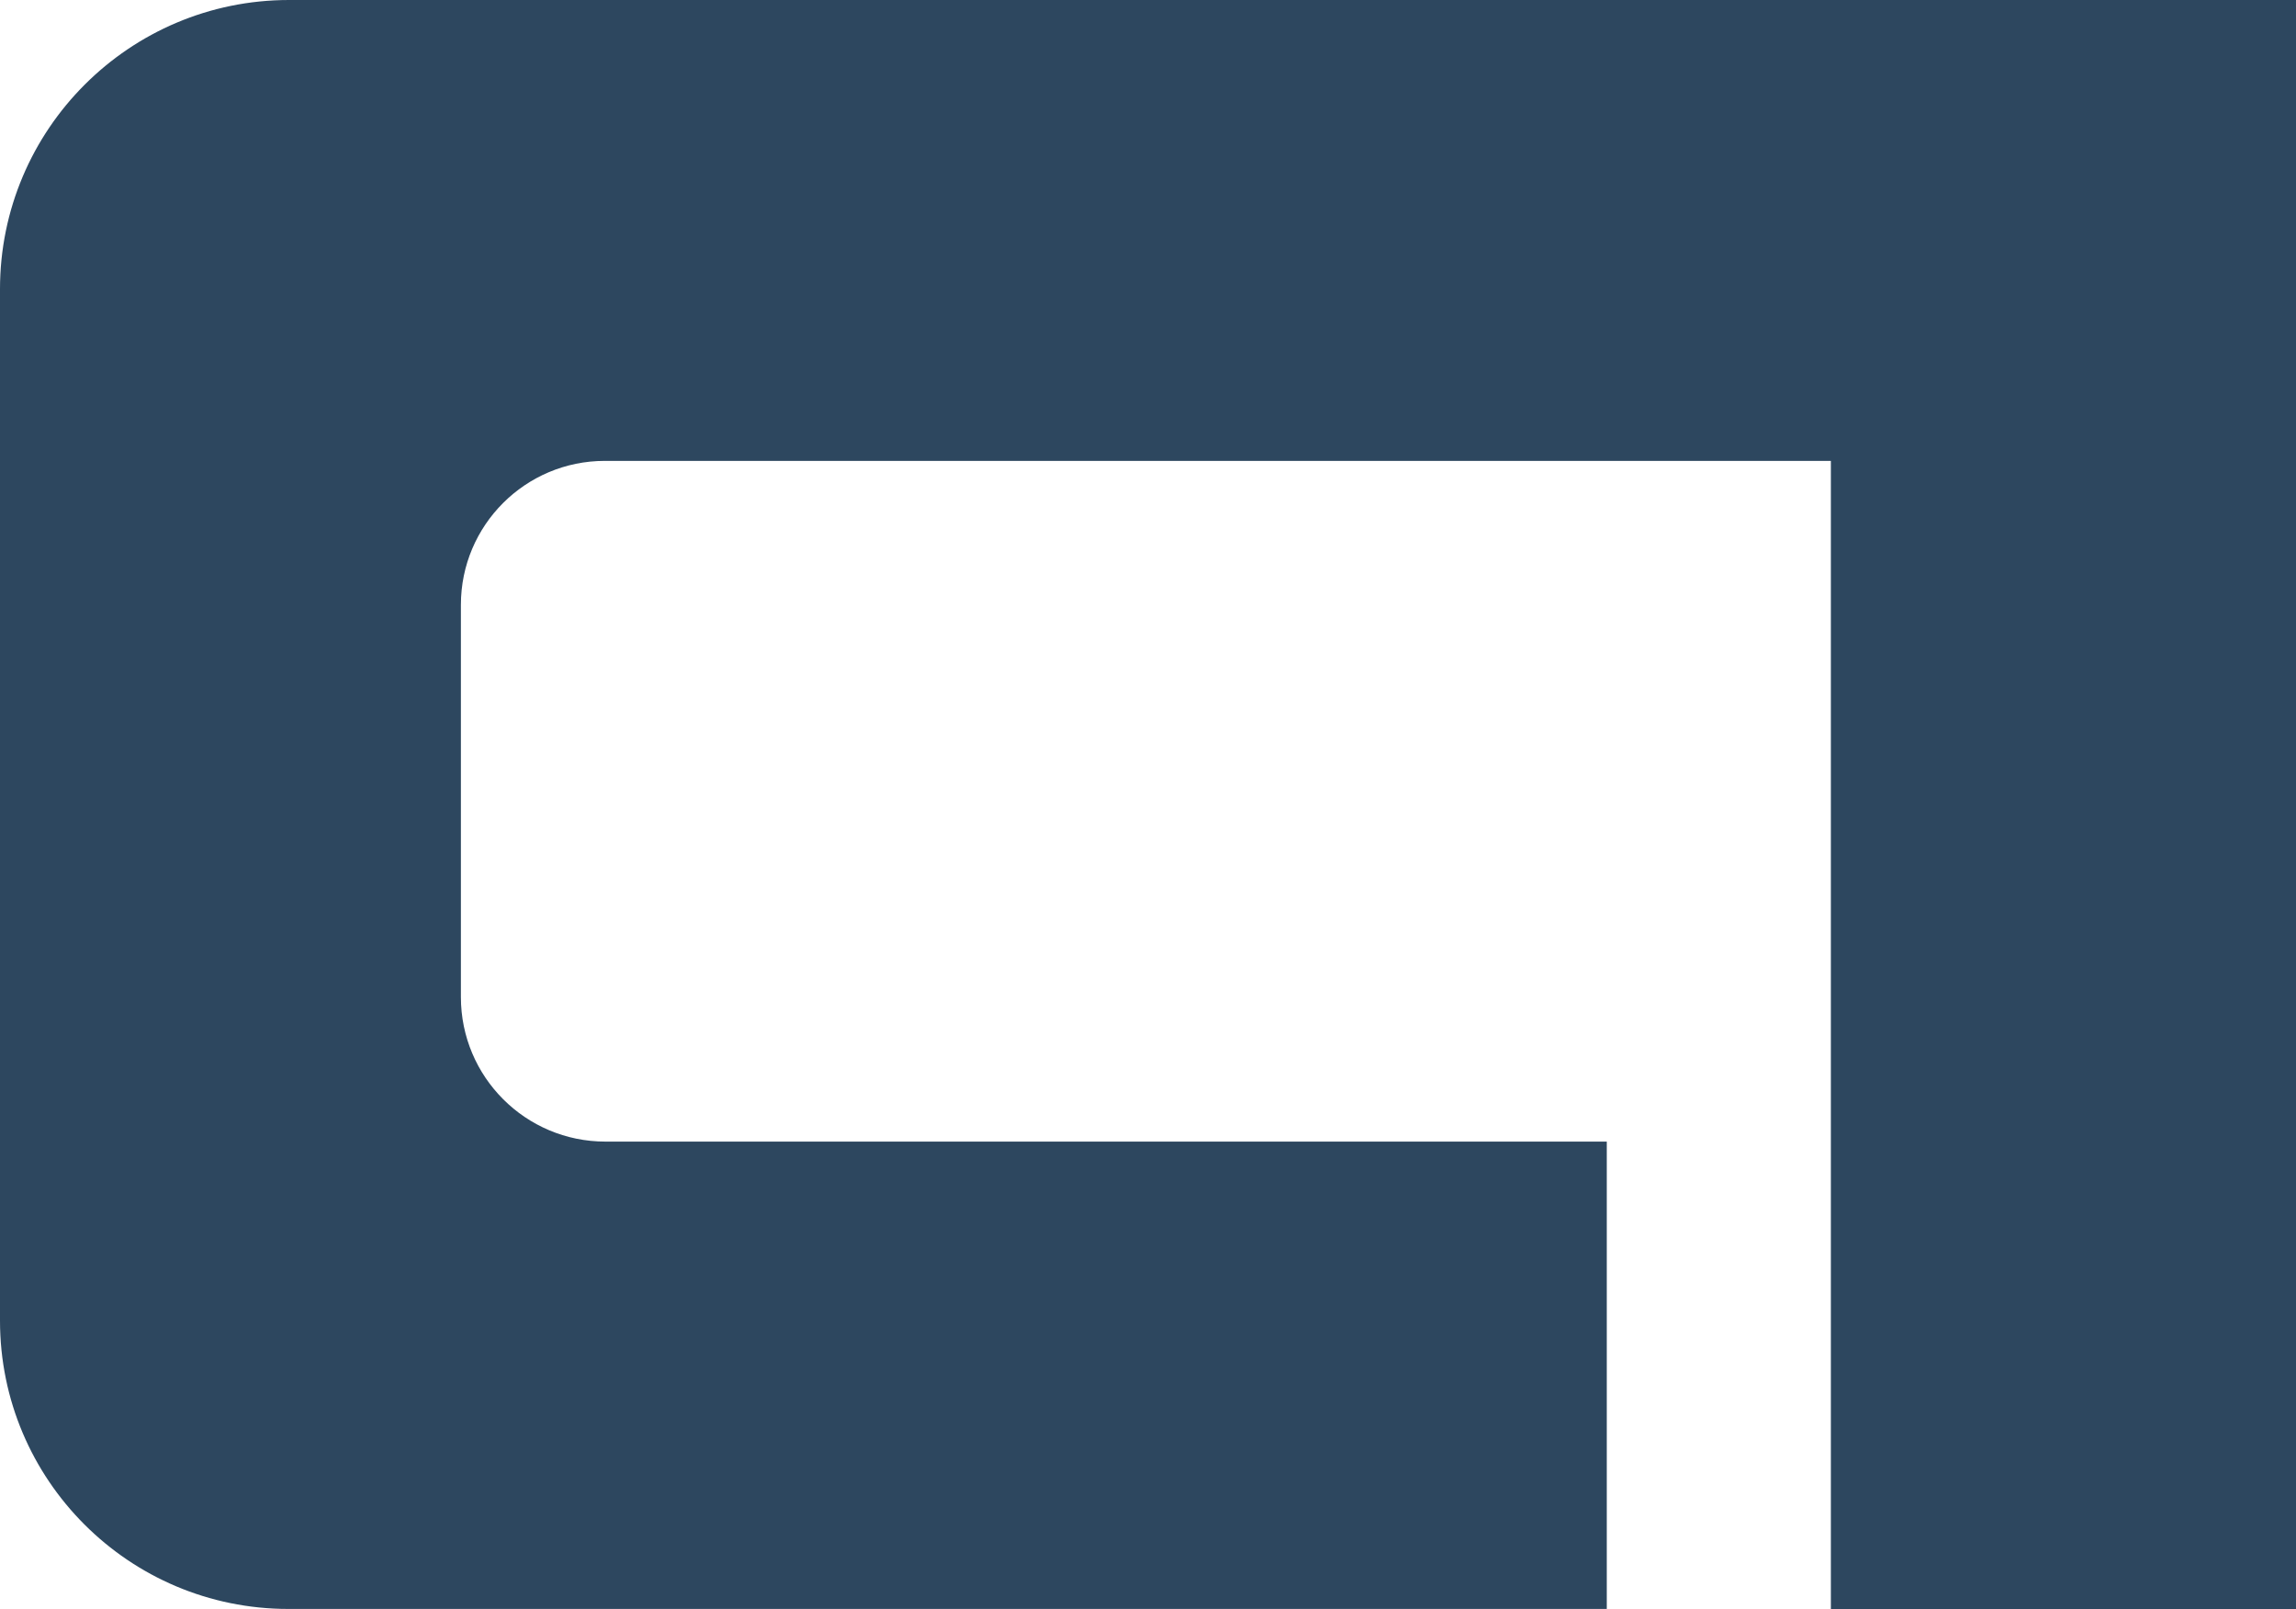 <?xml version="1.0" encoding="UTF-8"?><svg id="Layer_2" xmlns="http://www.w3.org/2000/svg" viewBox="0 0 760 532.6"><defs><style>.ablu-1{fill:#2d475f;}</style></defs><g id="Livello_1"><path class="ablu-1" d="M95.69,0H760V532.6h-153.96V152.56H200.21c-26.31,0-47.65,21.33-47.65,47.65v129.84c0,26.42,21.41,47.84,47.84,47.84h331.46v154.7H95.44c-52.71,0-95.44-42.73-95.44-95.43V95.7C0,42.85,42.85,0,95.69,0Z"/></g></svg>